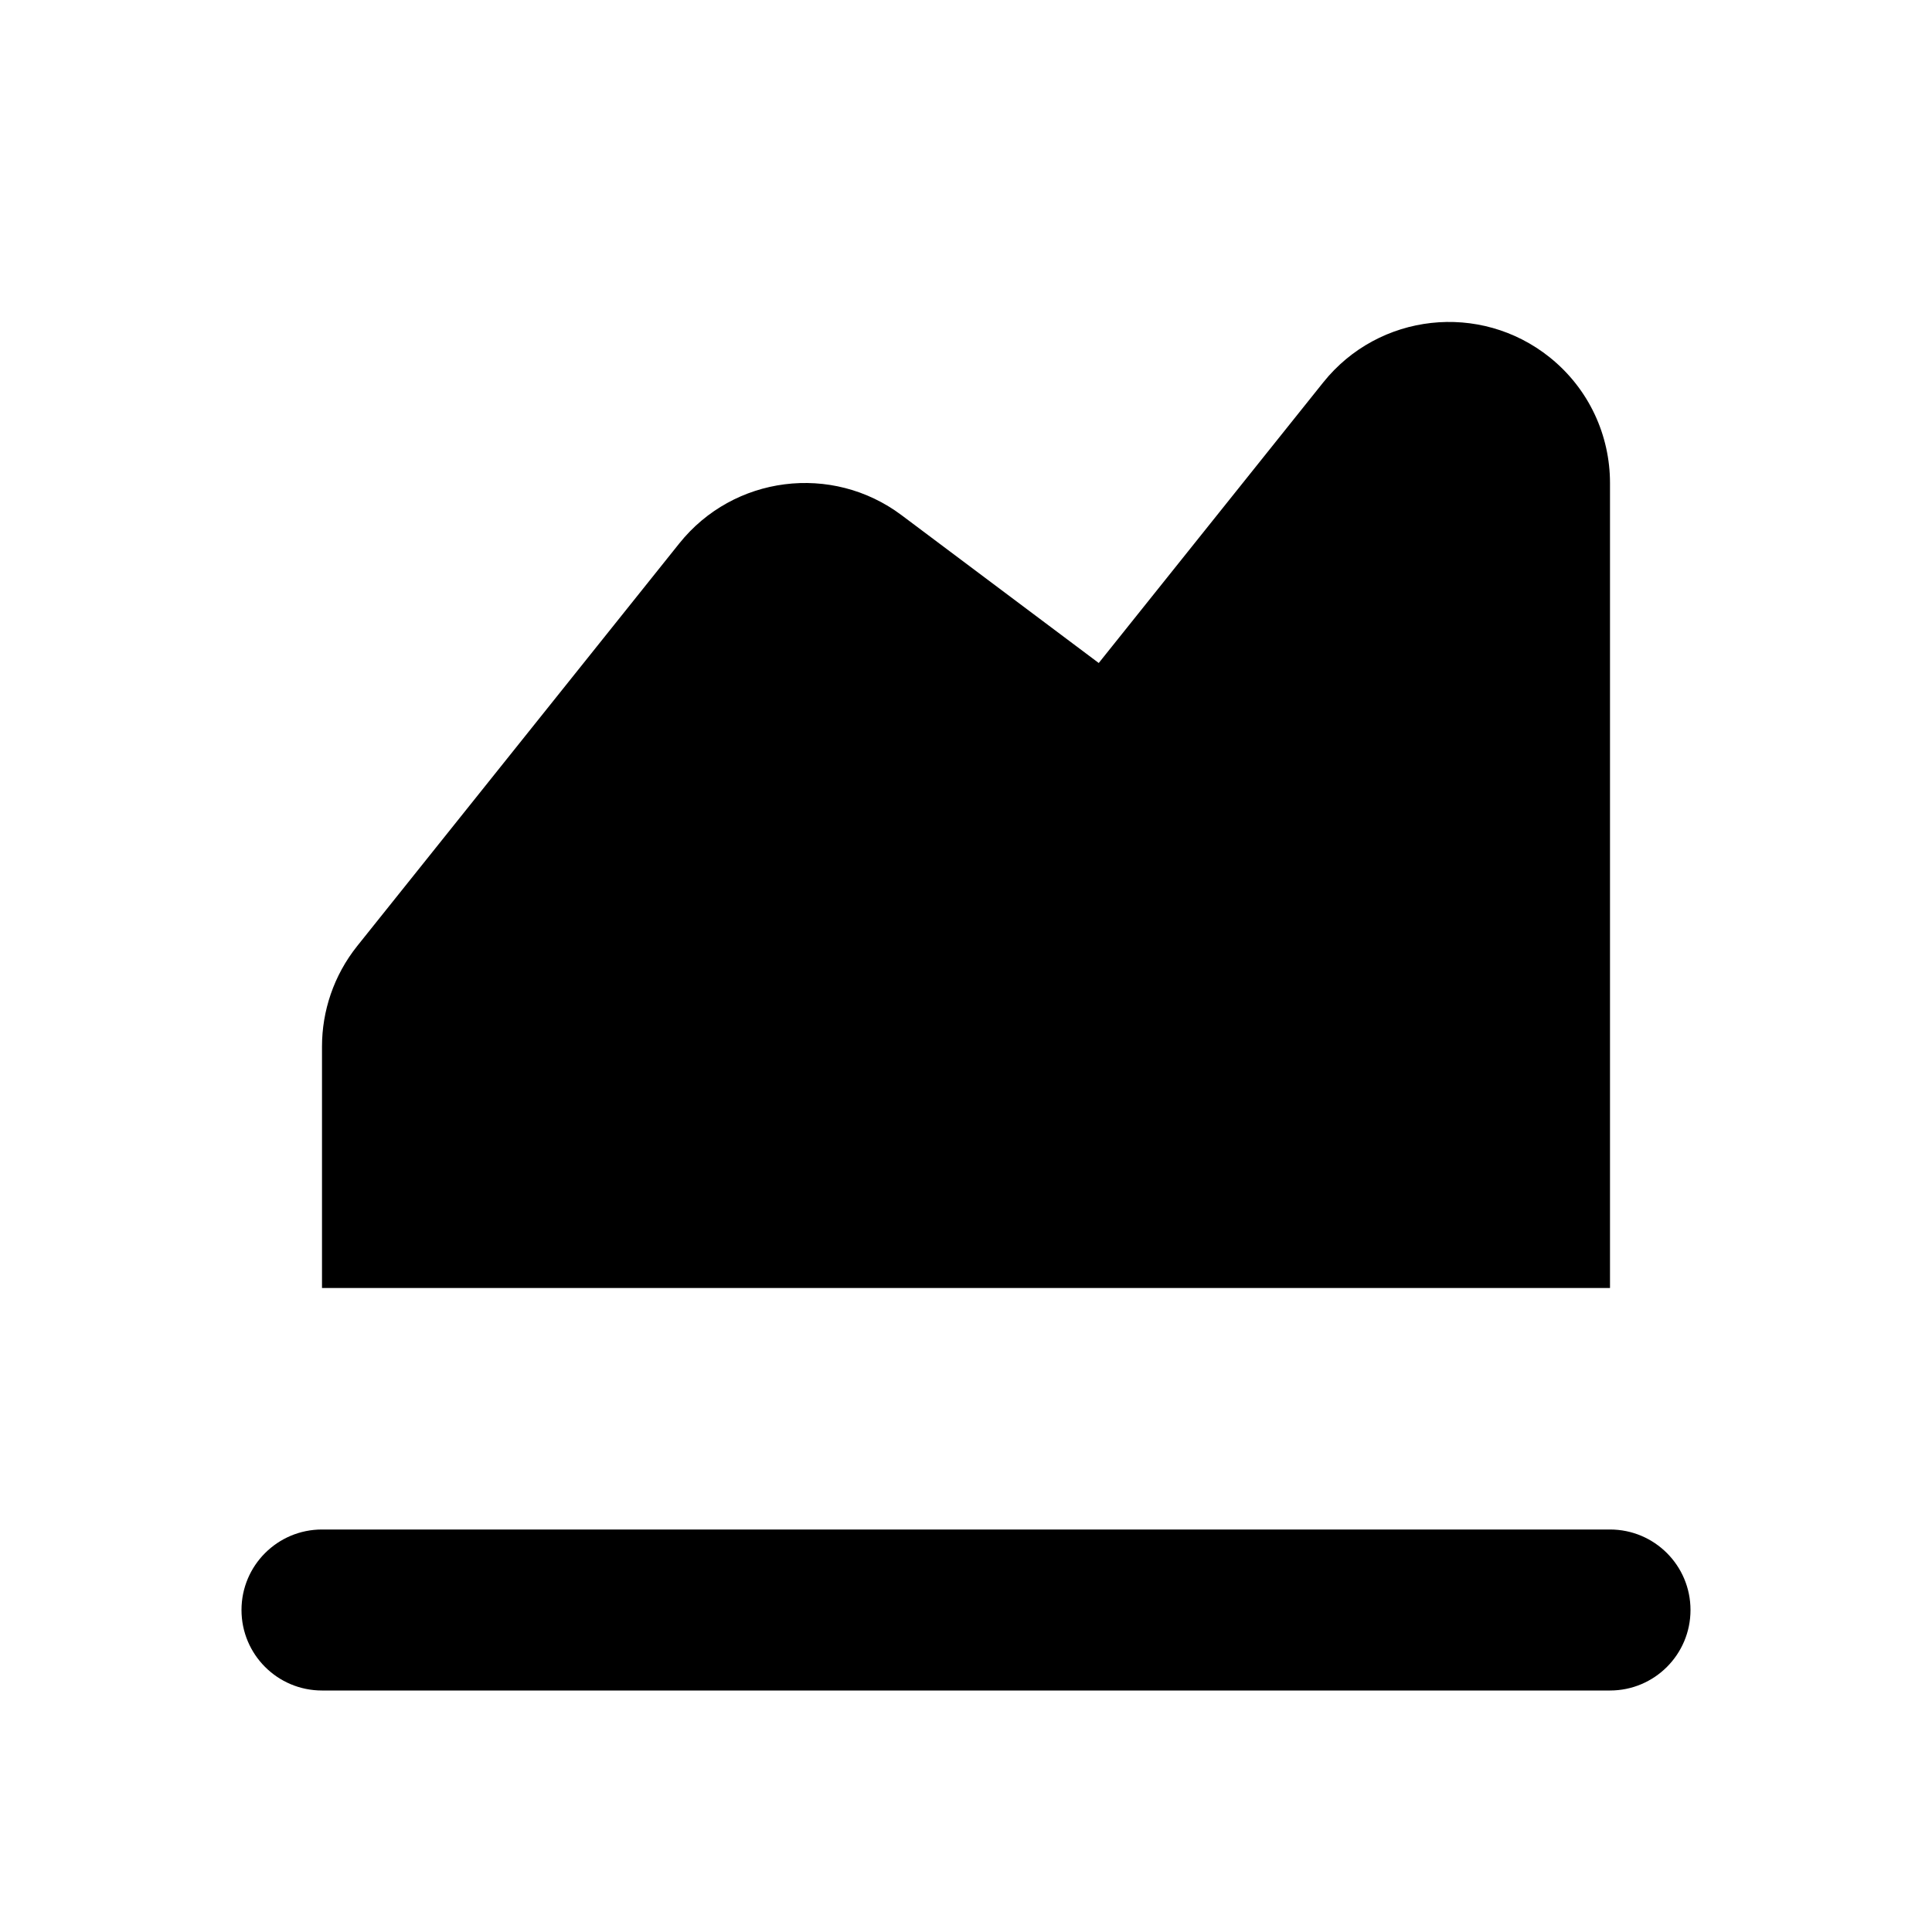 <?xml version="1.0" encoding="utf-8"?><!-- Скачано с сайта svg4.ru / Downloaded from svg4.ru -->
<svg fill="#000000" width="800px" height="800px" viewBox="0 0 24 24" version="1.2" baseProfile="tiny" xmlns="http://www.w3.org/2000/svg"><path d="M20 6c0-.587-.257-1.167-.75-1.562-.863-.69-2.121-.551-2.812.312l-2.789 3.486-2.449-1.836c-.864-.648-2.087-.493-2.762.351l-4 5c-.294.368-.438.811-.438 1.249v3h16v-10zM20 19h-16c-.552 0-1 .447-1 1s.448 1 1 1h16c.552 0 1-.447 1-1s-.448-1-1-1z"/></svg>